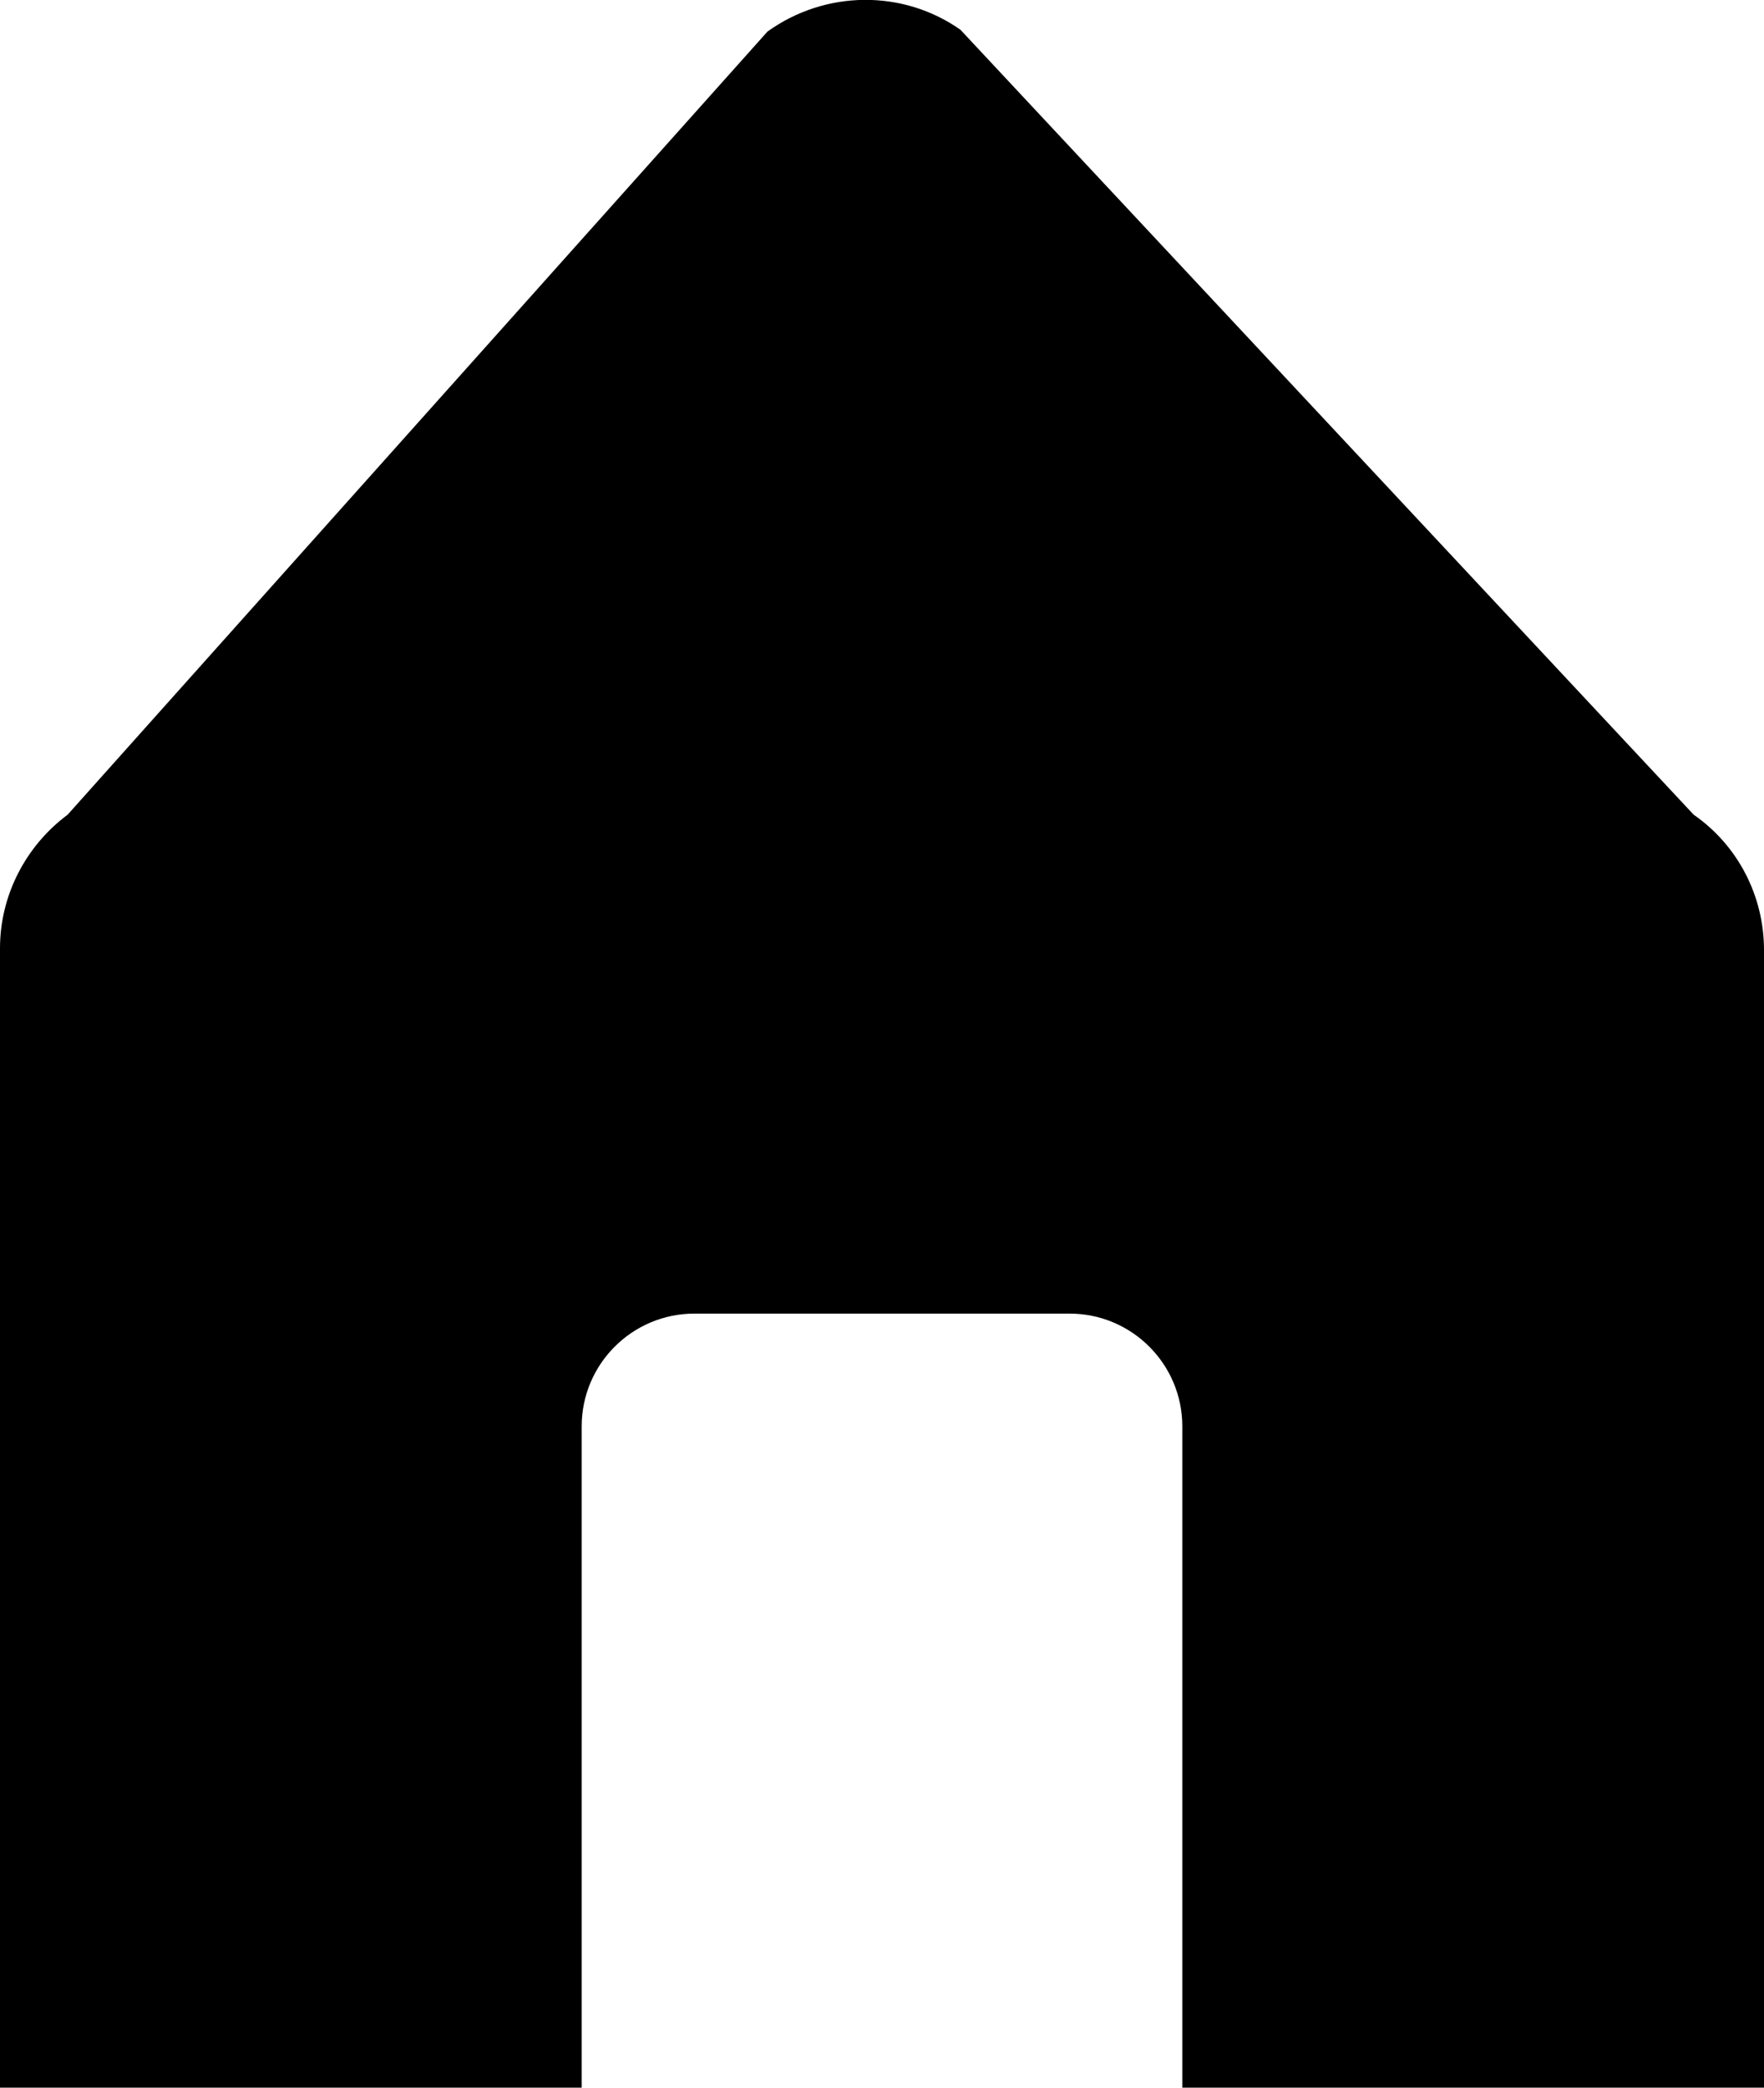 <?xml version="1.0" encoding="UTF-8"?><svg id="b" xmlns="http://www.w3.org/2000/svg" viewBox="0 0 19.56 23.14"><g id="c"><path d="m18.78,9.03L10.65.33c-.64-.45-1.5-.44-2.14.02L.75,9.03c-.47.35-.75.9-.75,1.48v12.63h6.45v-7.33c0-.69.56-1.25,1.25-1.25h4.16c.69,0,1.25.56,1.25,1.25v7.33h6.45v-12.61c0-.6-.29-1.16-.78-1.5Z" style="fill:#000000;"/></g></svg>
